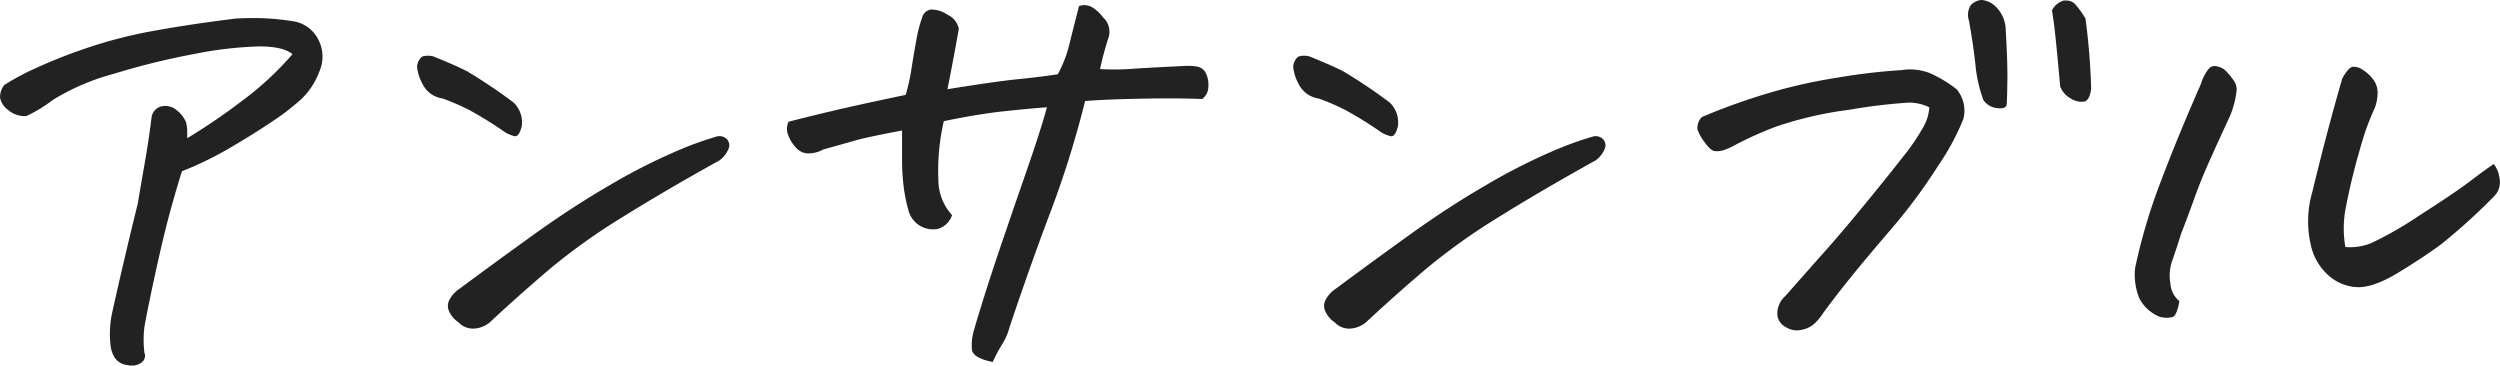 <svg xmlns="http://www.w3.org/2000/svg" width="312.454" height="45.683" viewBox="0 0 312.454 45.683">
  <path id="ensemble" d="M17.725,2.256a12.515,12.515,0,0,1,.193-3.8q1.547-6.961,3.223-13.729.387-2.32.87-5.06t.87-5.833a1.653,1.653,0,0,1,1.289-1.289,2.226,2.226,0,0,1,1.869.516,3.912,3.912,0,0,1,1.128,1.45,4.592,4.592,0,0,1,.161,1.289v.741a79.438,79.438,0,0,0,6.9-4.705,38.992,38.992,0,0,0,6.252-5.8q-1.16-.967-4.125-.967a46.742,46.742,0,0,0-7.928.9,91.023,91.023,0,0,0-10.248,2.514,28.4,28.4,0,0,0-7.67,3.287,17.937,17.937,0,0,1-3.287,2,3.156,3.156,0,0,1-2.256-.741,2.456,2.456,0,0,1-1.031-1.547A2.424,2.424,0,0,1,4.447-30.1a30.067,30.067,0,0,1,3.9-2.095,65.161,65.161,0,0,1,6.542-2.578,58.243,58.243,0,0,1,8.54-2.159q4.673-.838,9.958-1.482,1.1-.064,2.191-.064a31.362,31.362,0,0,1,4.9.387,4.224,4.224,0,0,1,3.287,2.417,4.589,4.589,0,0,1,.064,3.9A9.159,9.159,0,0,1,41.6-28.359a30.708,30.708,0,0,1-3.738,2.868q-2.353,1.579-5.285,3.287a42.484,42.484,0,0,1-5.9,2.868q-.322.9-1.225,4.093t-1.9,7.7q-1,4.512-1.579,7.67a13.476,13.476,0,0,0,0,3.223,1.017,1.017,0,0,1-.322,1.192,2.007,2.007,0,0,1-1.772.354,2.17,2.17,0,0,1-1.644-.967A3.823,3.823,0,0,1,17.725,2.256ZM93.844-20.689Q86.883-16.822,81.565-13.5A76.385,76.385,0,0,0,72.606-7.09Q68.965-4,65.42-.709A3.418,3.418,0,0,1,63.325.322,2.467,2.467,0,0,1,61.23-.451,3.158,3.158,0,0,1,60.1-1.74a1.611,1.611,0,0,1,.064-1.644,3.729,3.729,0,0,1,1.192-1.257q4.512-3.352,9.313-6.8T80.147-17.6a73.672,73.672,0,0,1,8.121-4.157,42.275,42.275,0,0,1,5.188-1.9,1.289,1.289,0,0,1,1.321.322,1.116,1.116,0,0,1,.161,1.289A3.265,3.265,0,0,1,93.844-20.689ZM58.008-33.709q2.9,1.16,4.318,1.9a64.322,64.322,0,0,1,5.8,3.9,3.44,3.44,0,0,1,1,3q-.354,1.321-.9,1.192A4.417,4.417,0,0,1,67.1-24.17a47.524,47.524,0,0,0-4.447-2.771,27.286,27.286,0,0,0-3.416-1.482,3.318,3.318,0,0,1-2.546-1.9,5.653,5.653,0,0,1-.645-2.062,1.951,1.951,0,0,1,.419-1.063q.193-.322.9-.322A3.279,3.279,0,0,1,58.008-33.709ZM128,4.512Q125.49,4,125.394,2.933a6.627,6.627,0,0,1,.226-2.288q.322-1.16,1.257-4.157t2.353-7.154q1.418-4.157,3.094-8.991t2.449-7.67q-1.869.129-5.221.483t-7.67,1.257a27.678,27.678,0,0,0-.677,7.38,6.492,6.492,0,0,0,1.708,4.351,2.645,2.645,0,0,1-1.8,1.74,3.226,3.226,0,0,1-2.127-.354,3.147,3.147,0,0,1-1.482-1.837,19.578,19.578,0,0,1-.612-2.9,26.732,26.732,0,0,1-.226-3.674v-3.545q-4.383.838-5.64,1.192L106.8-22.043a3.927,3.927,0,0,1-1.74.483,2.053,2.053,0,0,1-1.579-.645,4.51,4.51,0,0,1-1.031-1.611,2.051,2.051,0,0,1,.032-1.708q3.8-.967,6.9-1.676t7.734-1.676a22.693,22.693,0,0,0,.709-3.158q.258-1.676.612-3.609a16.2,16.2,0,0,1,.741-2.9,1.33,1.33,0,0,1,1.1-1,3.593,3.593,0,0,1,2.063.645,2.48,2.48,0,0,1,1.418,1.772q-.645,3.674-1.418,7.541,5.994-.967,8.862-1.257t4.931-.612a15.57,15.57,0,0,0,1.418-3.642q.451-1.837,1.225-4.866a1.892,1.892,0,0,1,.709-.129,1.932,1.932,0,0,1,1.031.322,5.013,5.013,0,0,1,1.289,1.225,2.414,2.414,0,0,1,.645,2.578A37.1,37.1,0,0,0,141.41-32.1a32.066,32.066,0,0,0,4.447-.064q3.158-.193,6.059-.322a6.392,6.392,0,0,1,1.547.064,1.5,1.5,0,0,1,1.192.87,3.379,3.379,0,0,1,.29,1.708,1.888,1.888,0,0,1-.773,1.482q-3.48-.129-7.96-.032t-6.671.29a123.744,123.744,0,0,1-4.286,13.761Q132.838-7.992,130.131.064a8.134,8.134,0,0,1-.967,2.256A17.663,17.663,0,0,0,128,4.512Zm75.346-25.2q-6.961,3.867-12.278,7.187a76.385,76.385,0,0,0-8.959,6.413Q178.471-4,174.926-.709A3.418,3.418,0,0,1,172.831.322a2.467,2.467,0,0,1-2.095-.773,3.158,3.158,0,0,1-1.128-1.289,1.611,1.611,0,0,1,.064-1.644,3.729,3.729,0,0,1,1.192-1.257q4.512-3.352,9.313-6.8t9.475-6.155a73.672,73.672,0,0,1,8.121-4.157,42.275,42.275,0,0,1,5.188-1.9,1.289,1.289,0,0,1,1.321.322,1.116,1.116,0,0,1,.161,1.289A3.265,3.265,0,0,1,203.35-20.689Zm-35.836-13.02q2.9,1.16,4.318,1.9a64.322,64.322,0,0,1,5.8,3.9,3.44,3.44,0,0,1,1,3q-.354,1.321-.9,1.192a4.417,4.417,0,0,1-1.128-.451,47.524,47.524,0,0,0-4.447-2.771,27.286,27.286,0,0,0-3.416-1.482,3.318,3.318,0,0,1-2.546-1.9,5.653,5.653,0,0,1-.645-2.062,1.951,1.951,0,0,1,.419-1.063q.193-.322.9-.322A3.279,3.279,0,0,1,167.514-33.709Zm77.537,6.381a5.83,5.83,0,0,0-2.643-.58,70.719,70.719,0,0,0-7.412.9A46.736,46.736,0,0,0,226-24.943a43.6,43.6,0,0,0-5.317,2.385,7.527,7.527,0,0,1-1.321.58,2.651,2.651,0,0,1-1.128.129q-.516-.064-1.257-1.1a5.807,5.807,0,0,1-.9-1.611,1.964,1.964,0,0,1,.548-1.547,78.986,78.986,0,0,1,7.605-2.771,66.154,66.154,0,0,1,9.378-2.159,74.988,74.988,0,0,1,7.96-.935,6.865,6.865,0,0,1,3.577.387,16.347,16.347,0,0,1,3.319,2,4.136,4.136,0,0,1,.838,3.738,30.1,30.1,0,0,1-3.126,5.8,68.572,68.572,0,0,1-5.93,7.992Q236.93-8.186,235.093-5.9t-3.255,4.222a7.75,7.75,0,0,1-1.063,1.321A3.262,3.262,0,0,1,229.1.483a2.506,2.506,0,0,1-1.9-.29A2.041,2.041,0,0,1,226.1-1.1a2.68,2.68,0,0,1,.129-1.418,2.981,2.981,0,0,1,.838-1.225q3.352-3.8,5.221-5.9t4.8-5.672q2.933-3.577,4.737-5.9a25.654,25.654,0,0,0,2.514-3.706A5.476,5.476,0,0,0,245.051-27.328Zm9.668-.258q-.193.516-1.257.354a2.333,2.333,0,0,1-1.644-1,17.5,17.5,0,0,1-1-4.447q-.29-2.643-.806-5.479a2.27,2.27,0,0,1,.226-1.934,2.152,2.152,0,0,1,1.257-.645h.129a2.878,2.878,0,0,1,1.676.773,4.182,4.182,0,0,1,1.289,2.643q.258,4.318.226,6.671T254.719-27.586Zm6.7-2.32q-.451-4.963-.645-6.7t-.387-2.836a2.4,2.4,0,0,1,1.482-1.225h.322a1.54,1.54,0,0,1,1.031.387,11.179,11.179,0,0,1,1.354,1.869,81.932,81.932,0,0,1,.709,8.766q-.193,1.482-.9,1.611a2.52,2.52,0,0,1-1.644-.387A2.869,2.869,0,0,1,261.422-29.906Zm39.316,2.643q-.516,1.16-.967,2.353t-1.257,4.125q-.806,2.933-1.354,5.769a13.532,13.532,0,0,0-.1,5.156,7.07,7.07,0,0,0,3.287-.516,45.815,45.815,0,0,0,5.994-3.448q4.383-2.8,6.381-4.318t2.9-2.095a4.019,4.019,0,0,1,.741,2.03,2.471,2.471,0,0,1-.677,1.966,74.248,74.248,0,0,1-6.606,5.994q-2.159,1.611-5.446,3.609t-5.382,1.772a5.8,5.8,0,0,1-3.577-1.708,7.039,7.039,0,0,1-1.934-3.545,13.045,13.045,0,0,1,.193-6.639q.967-4,1.869-7.412t1.869-6.768q.773-1.354,1.289-1.45a1.949,1.949,0,0,1,1.321.419,4.621,4.621,0,0,1,1.321,1.257,2.7,2.7,0,0,1,.483,1.676A5.422,5.422,0,0,1,300.738-27.264ZM276.311-3.094q-.322,1.74-.806,1.966A3.024,3.024,0,0,1,273.8-1.16a4.959,4.959,0,0,1-2.514-2.32,8.031,8.031,0,0,1-.516-3.738,70.626,70.626,0,0,1,3.126-10.6q2.095-5.575,5.124-12.472a5.276,5.276,0,0,1,1.031-1.934,1.032,1.032,0,0,1,.645-.258,1.217,1.217,0,0,1,.387.064,2.081,2.081,0,0,1,1.128.645,9.923,9.923,0,0,1,.87,1.063,2.125,2.125,0,0,1,.387,1.257,11.877,11.877,0,0,1-.838,3.223q-1.225,2.643-2.417,5.285t-2,4.9q-.806,2.256-1.708,4.576-.709,2.256-1.128,3.416a5.666,5.666,0,0,0-.193,2.739A3.126,3.126,0,0,0,276.311-3.094Z" transform="translate(-3.925 40.734)" fill="#222"/>
</svg>
